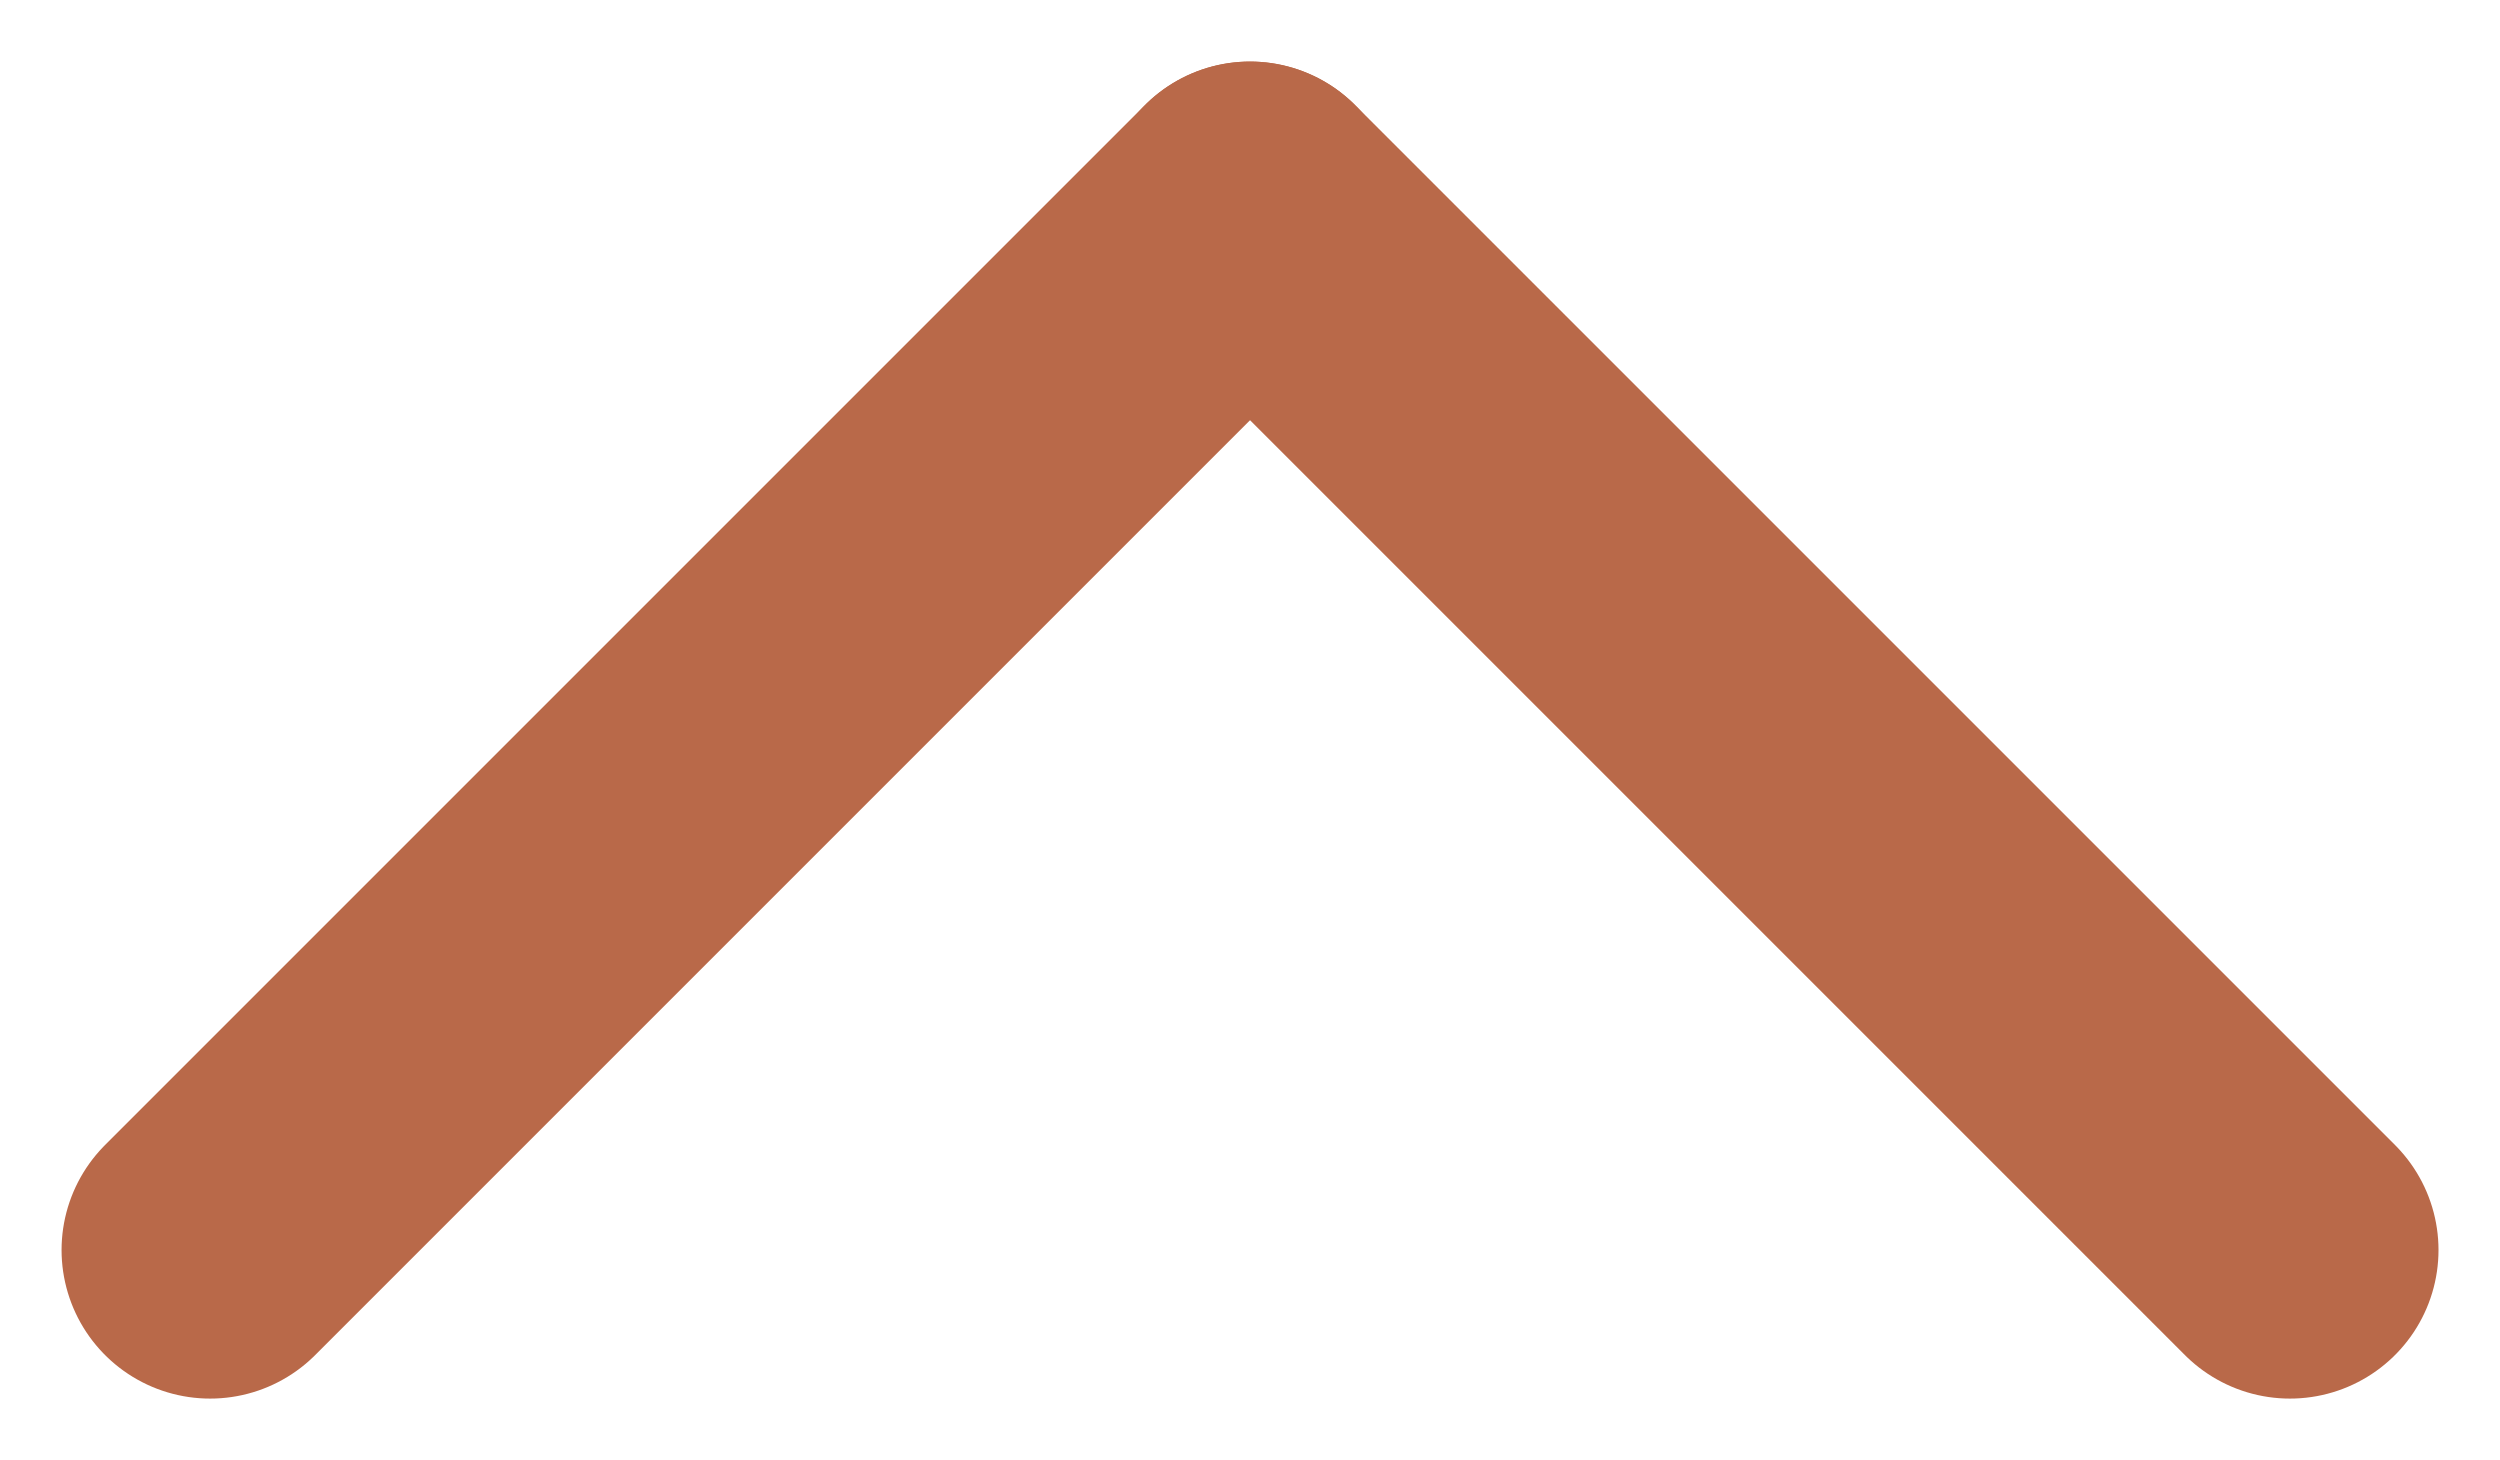 <svg xmlns="http://www.w3.org/2000/svg" width="42.071" height="24.571" viewBox="0 0 42.071 24.571"><defs><style>.a{fill:none;stroke:#b96949;stroke-linecap:round;stroke-width:5px;}</style></defs><g transform="translate(1253.036 1231.536) rotate(180)"><path class="a" d="M0,0,17.5,17.5" transform="translate(1214.5 1210.5)"/><path class="a" d="M17.5,0,0,17.5" transform="translate(1232 1210.5)"/></g></svg>